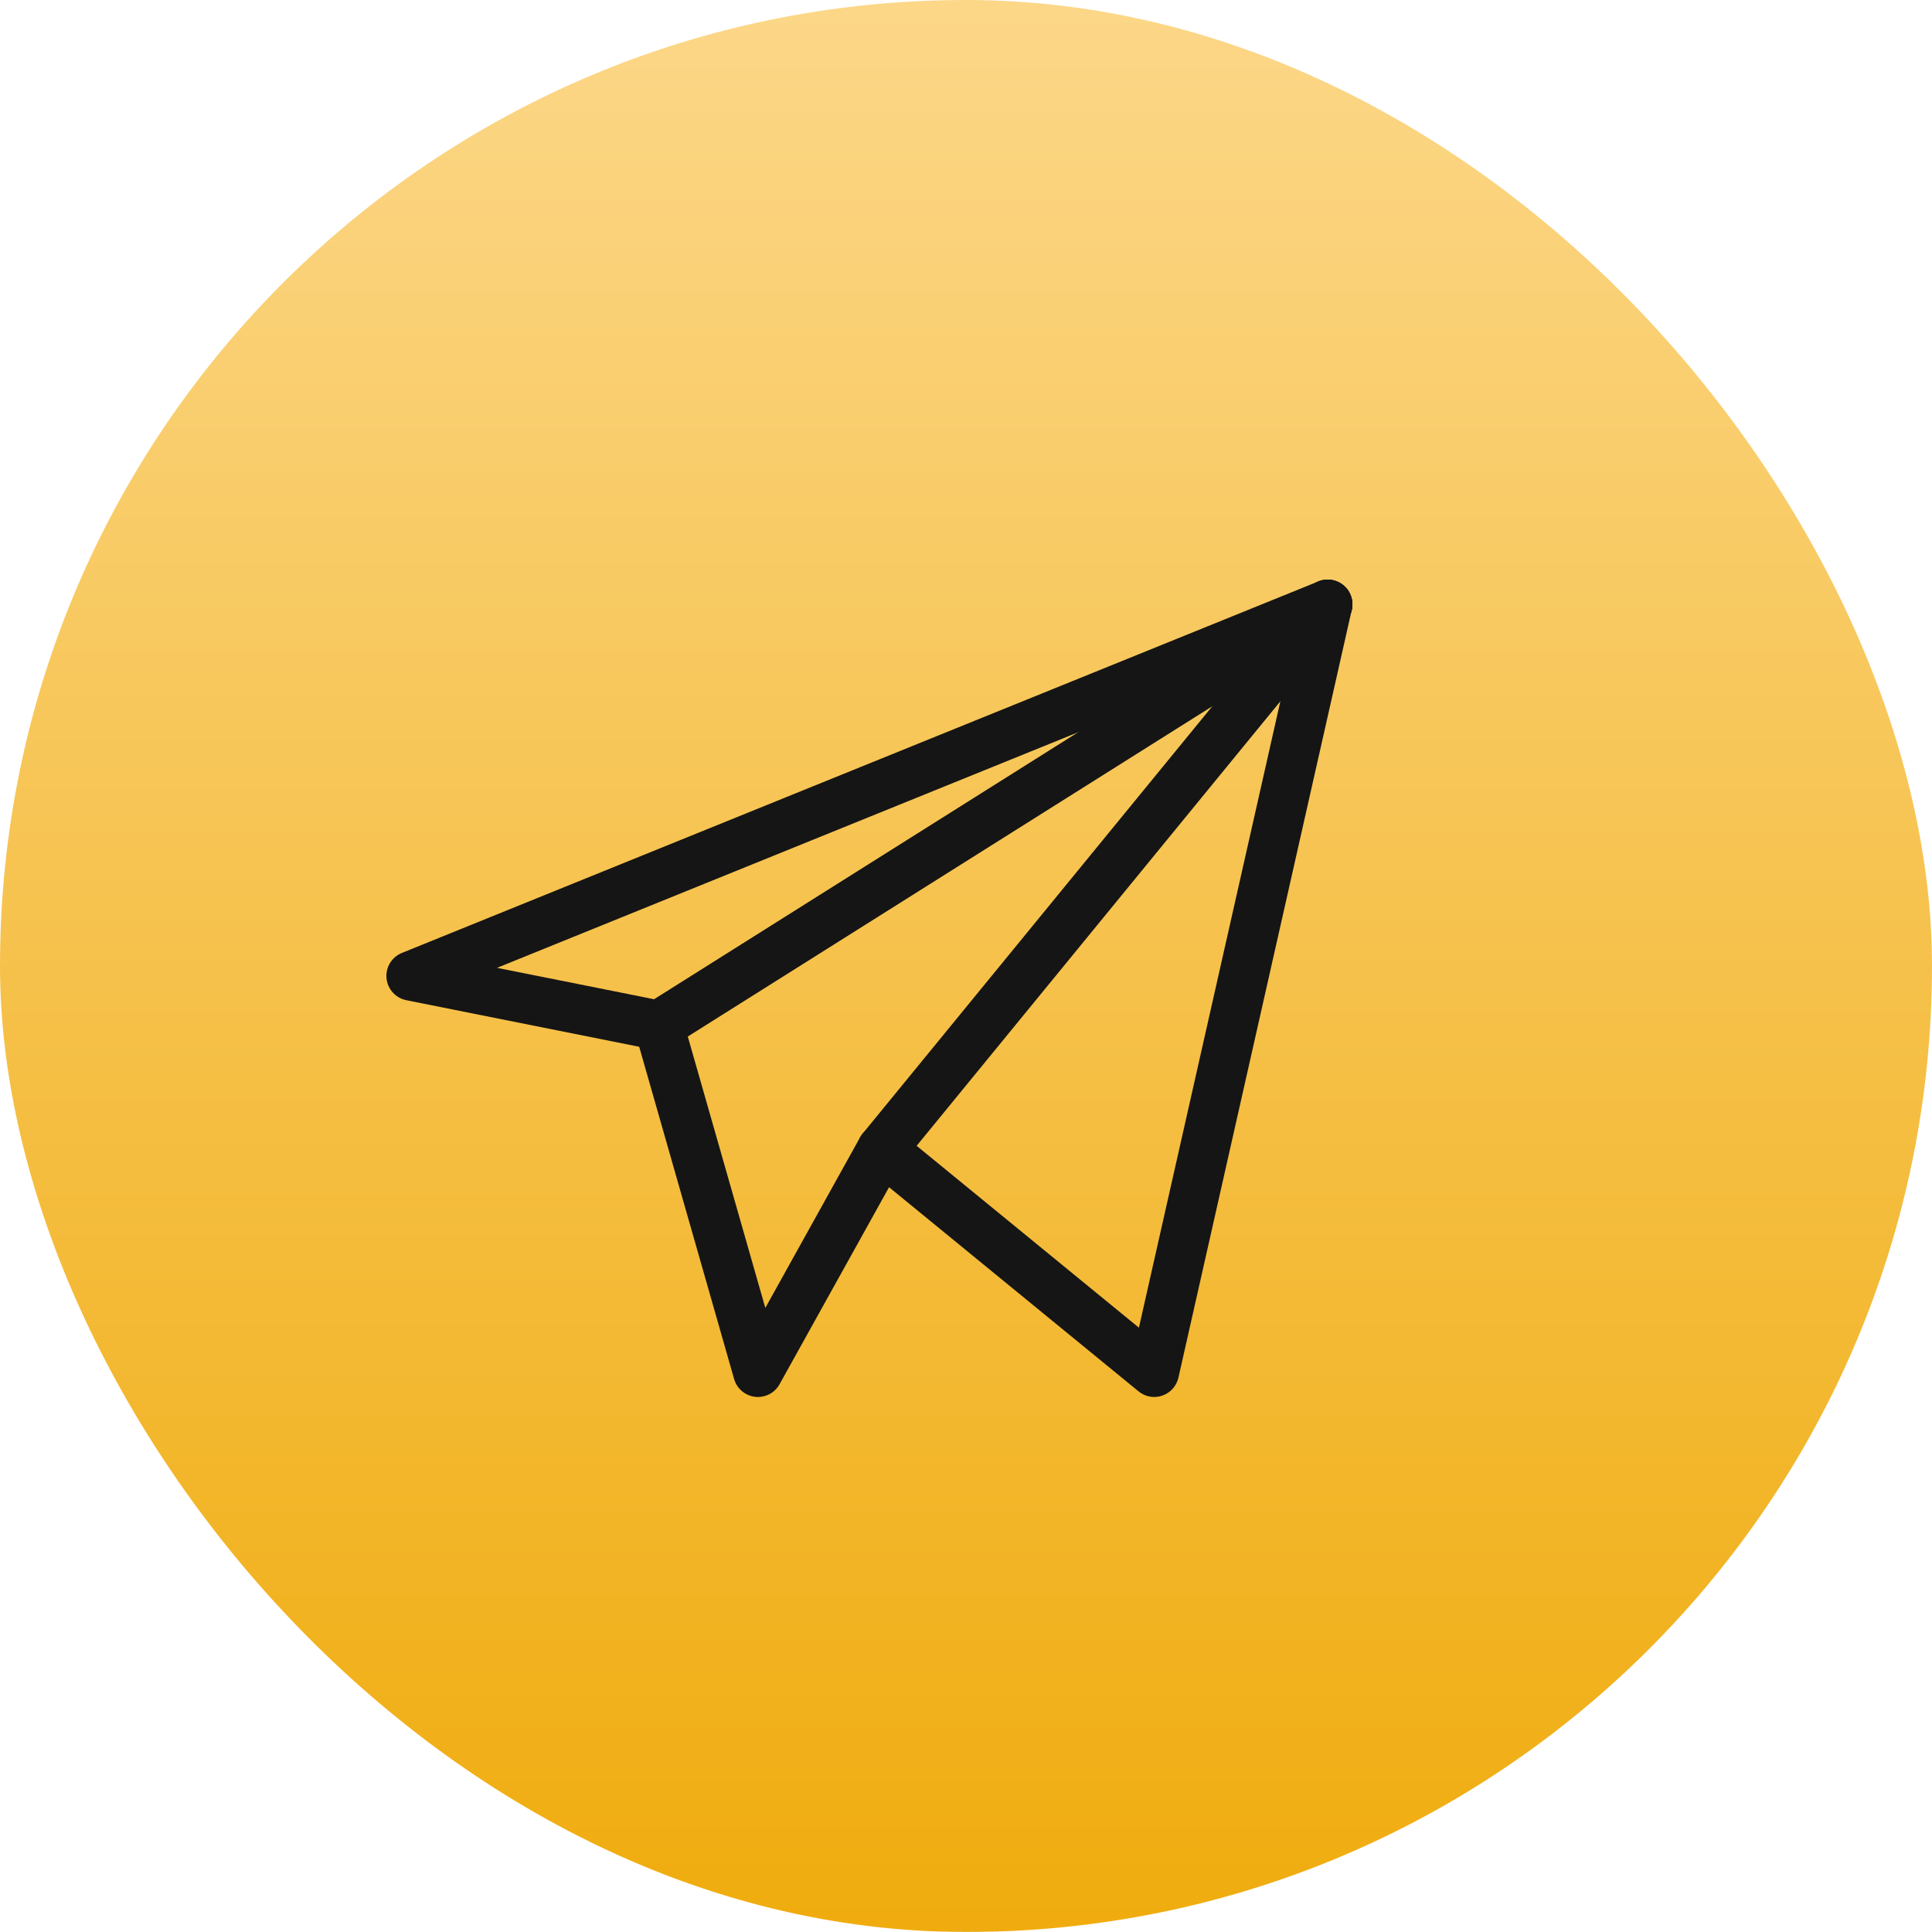 <?xml version="1.0" encoding="UTF-8"?> <svg xmlns="http://www.w3.org/2000/svg" width="40" height="40" viewBox="0 0 40 40" fill="none"> <rect width="40" height="40" rx="20" fill="url(#paint0_linear_118_4)"></rect> <path fill-rule="evenodd" clip-rule="evenodd" d="M27.819 12.122C27.965 12.245 28.029 12.44 27.987 12.626L24.398 28.523C24.358 28.697 24.232 28.837 24.064 28.895C23.896 28.953 23.71 28.92 23.573 28.807L18.407 24.58L16.14 28.659C16.04 28.84 15.84 28.943 15.634 28.92C15.428 28.896 15.256 28.75 15.199 28.551L13.234 21.672L8.412 20.708C8.19 20.663 8.024 20.479 8.002 20.253C7.981 20.028 8.11 19.815 8.32 19.73L27.294 12.038C27.471 11.966 27.673 11.998 27.819 12.122ZM10.291 20.038L13.742 20.728C13.93 20.765 14.081 20.905 14.134 21.09L15.845 27.079L17.808 23.546C17.882 23.413 18.011 23.32 18.16 23.291C18.309 23.263 18.463 23.302 18.581 23.398L23.58 27.488L26.771 13.357L10.291 20.038Z" fill="#151515"></path> <path fill-rule="evenodd" clip-rule="evenodd" d="M27.922 12.24C28.073 12.479 28.001 12.796 27.761 12.947L13.915 21.665C13.675 21.816 13.359 21.744 13.208 21.504C13.057 21.264 13.129 20.948 13.369 20.797L27.215 12.079C27.454 11.928 27.771 12 27.922 12.24Z" fill="#151515"></path> <path fill-rule="evenodd" clip-rule="evenodd" d="M27.812 12.116C28.032 12.295 28.064 12.618 27.885 12.838L18.654 24.119C18.474 24.339 18.151 24.371 17.932 24.192C17.713 24.012 17.681 23.689 17.86 23.47L27.091 12.188C27.27 11.969 27.593 11.937 27.812 12.116Z" fill="#151515"></path> <defs> <linearGradient id="paint0_linear_118_4" x1="20" y1="0" x2="20" y2="40" gradientUnits="userSpaceOnUse"> <stop stop-color="#FCD788"></stop> <stop offset="1" stop-color="#F0AC0E"></stop> <stop offset="1" stop-color="#ECB542"></stop> </linearGradient> </defs> </svg> 
